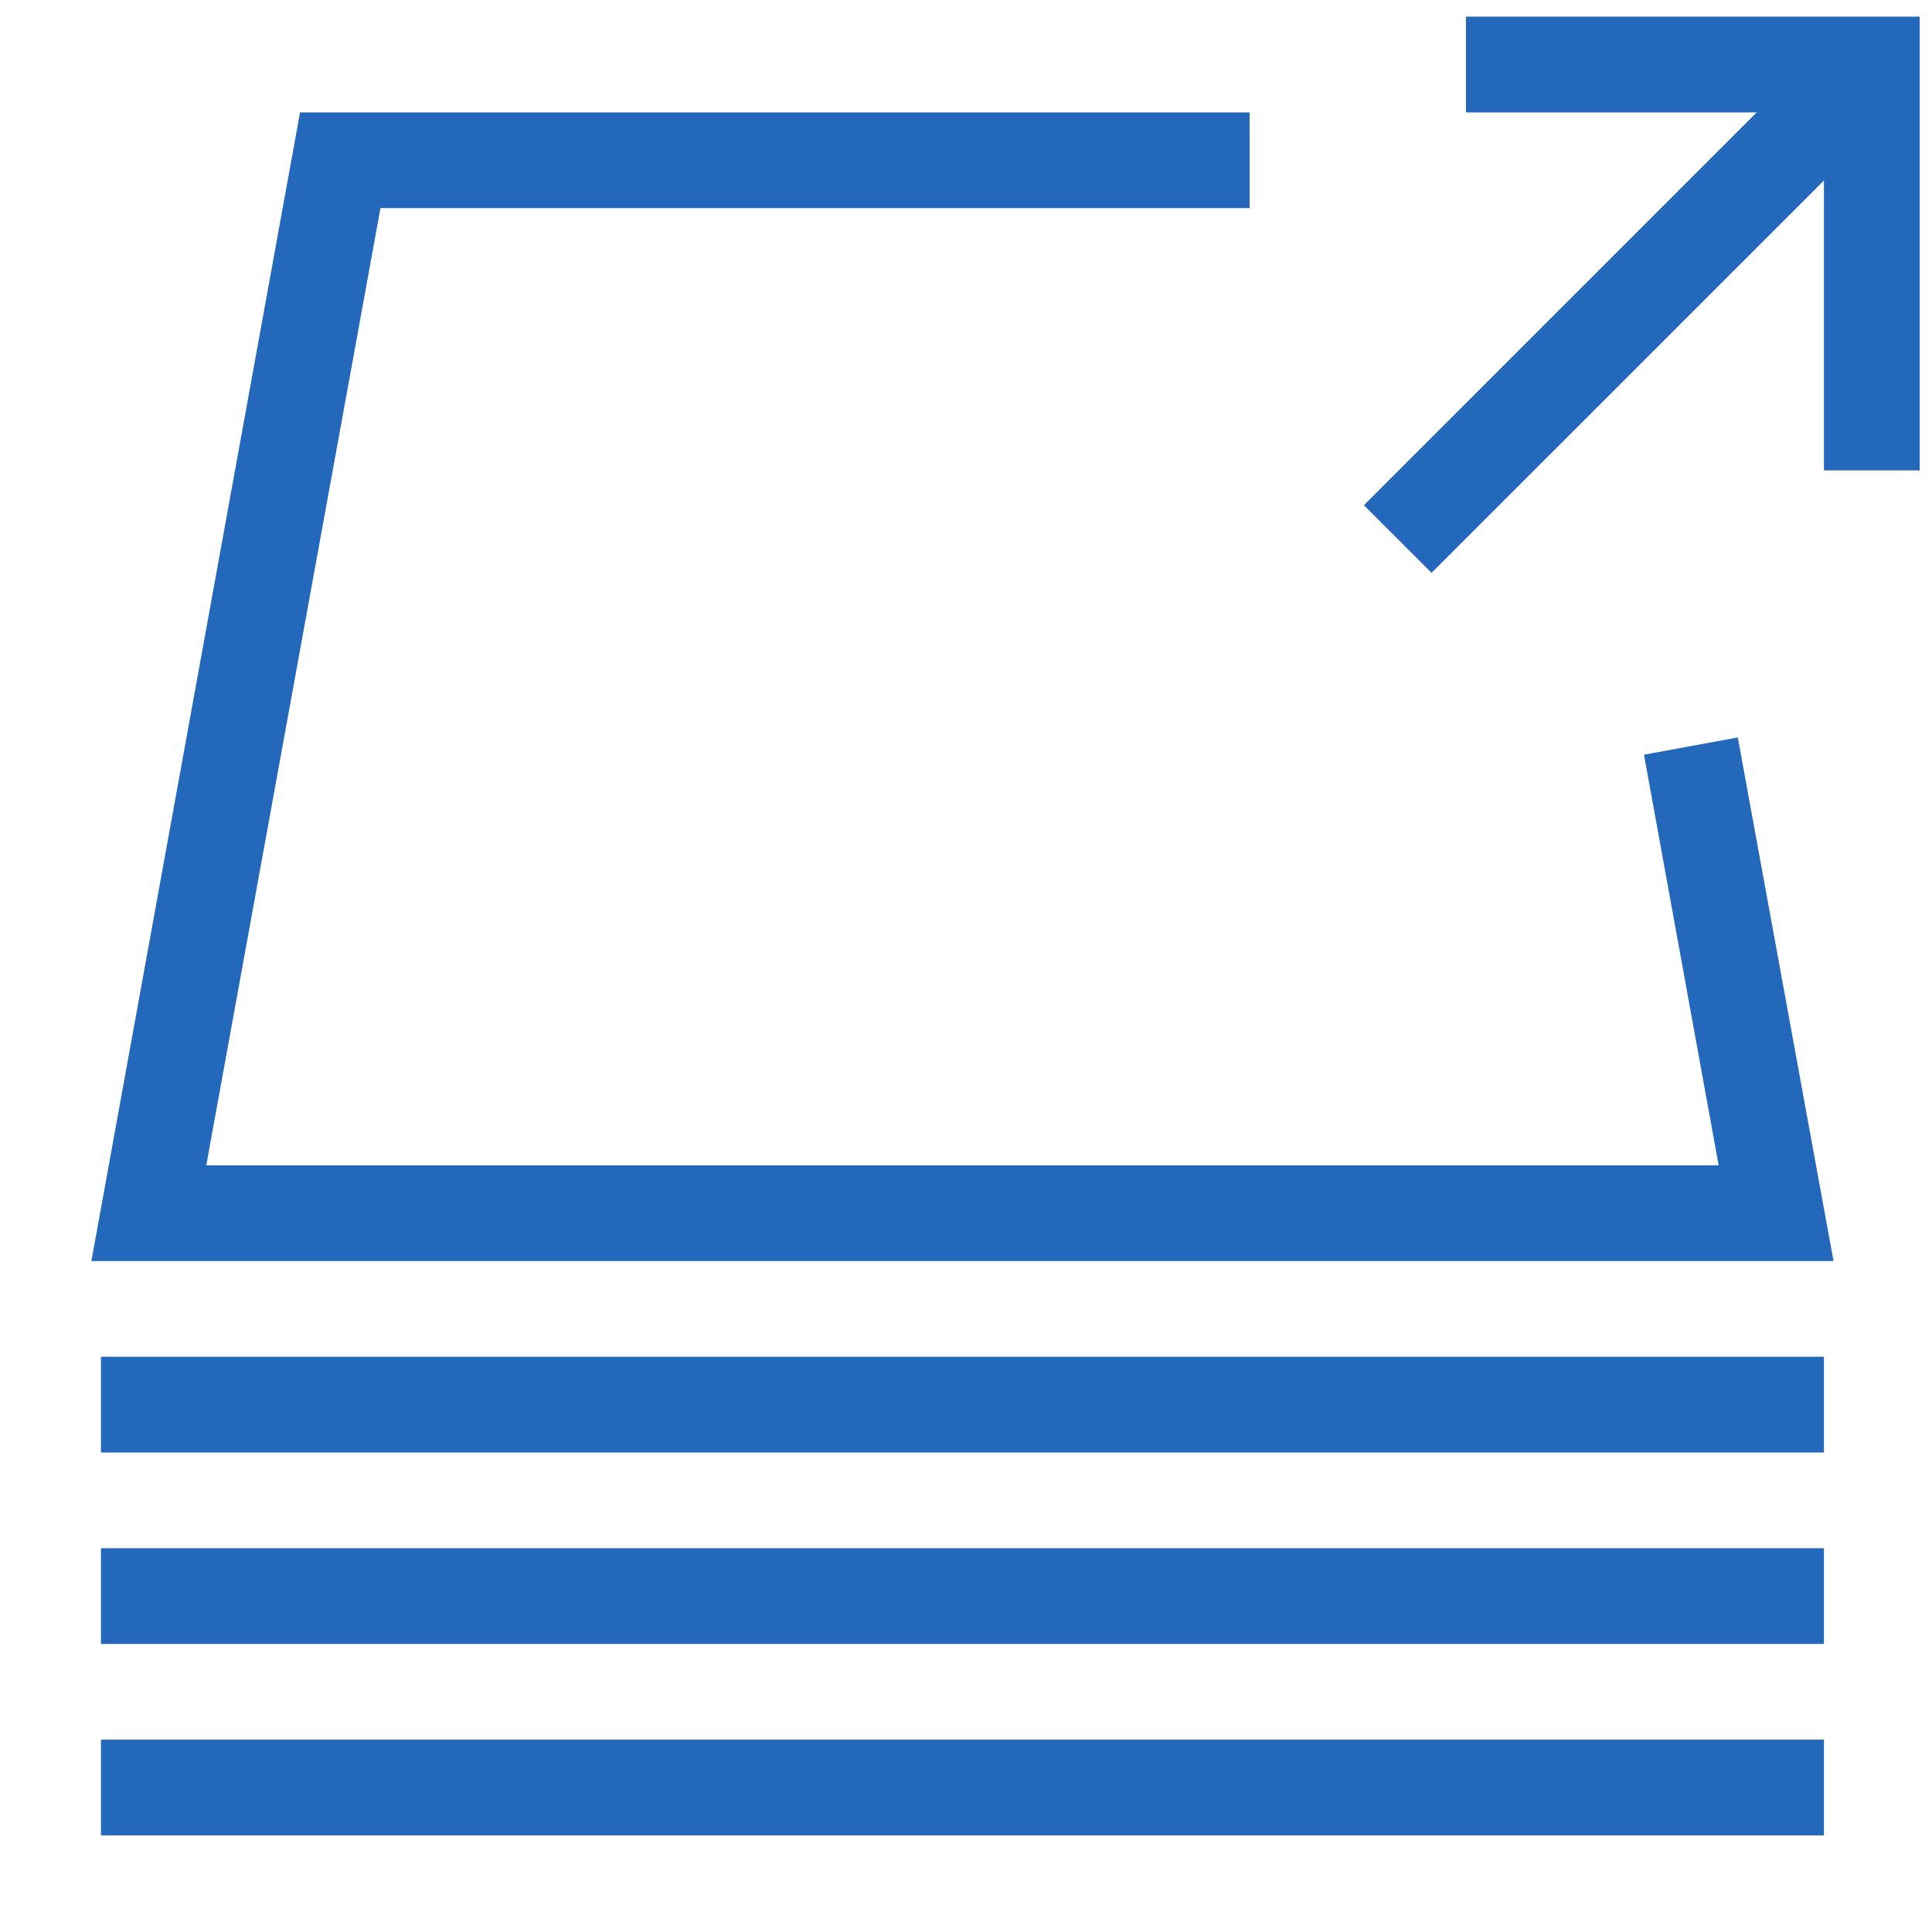<svg width="110" height="110" viewBox="0 0 110 110" fill="none" xmlns="http://www.w3.org/2000/svg">
<g clip-path="url(#clip0_121_354)">
<path d="M104.63 1.787L77.654 28.764L81.507 32.617L108.484 5.641L104.63 1.787Z" fill="#2368BA"/>
<path d="M109.298 26.782H103.848V6.399H83.465V0.949H109.298V26.782Z" fill="#2368BA"/>
<path d="M103.848 77.249H5.748V82.699H103.848V77.249Z" fill="#2368BA"/>
<path d="M103.848 88.149H5.748V93.599H103.848V88.149Z" fill="#2368BA"/>
<path d="M103.848 99.049H5.748V104.499H103.848V99.049Z" fill="#2368BA"/>
<path d="M104.393 71.799H5.203L17.084 6.399H71.148V11.849H21.662L11.743 66.349H97.853L93.602 42.969L98.943 41.988L104.393 71.799Z" fill="#2368BA"/>
</g>
<defs>
<clipPath id="clip0_121_354">
<rect width="109" height="109" fill="white" transform="translate(0.298 0.949)"/>
</clipPath>
</defs>
</svg>
